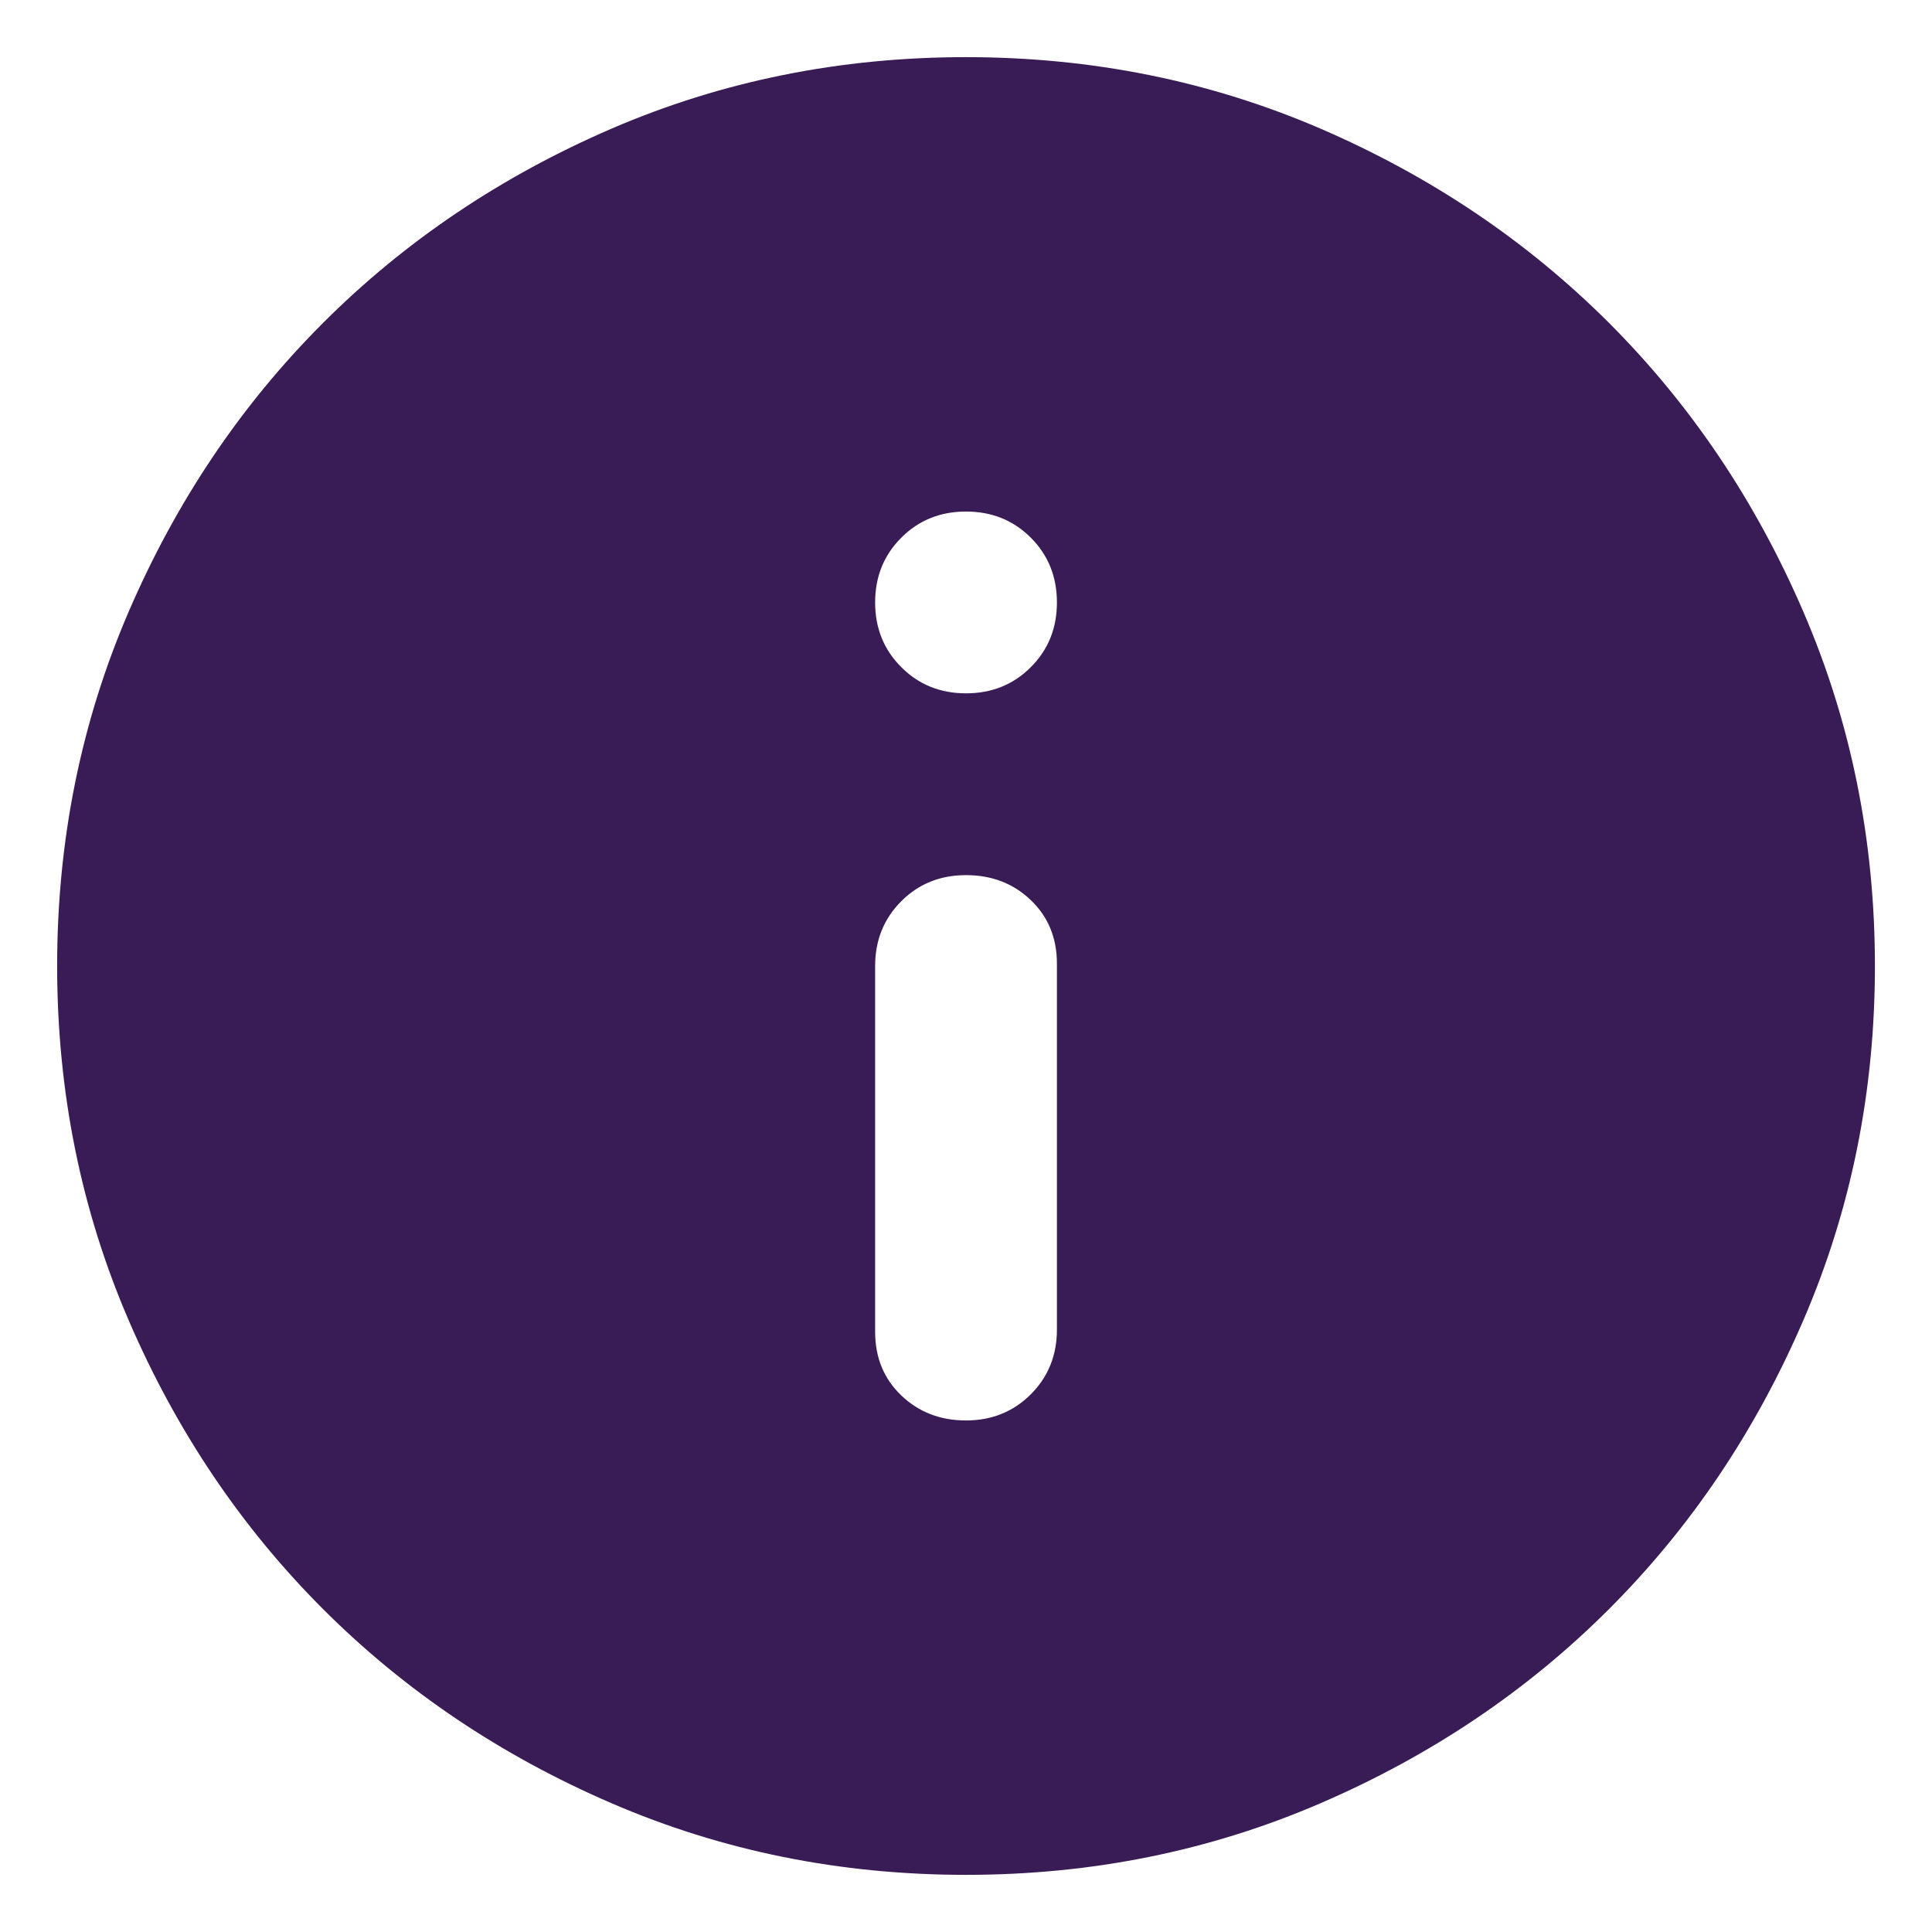 <svg width="31" height="31" viewBox="0 0 31 31" fill="none" xmlns="http://www.w3.org/2000/svg">
<path d="M15.5 22.792C15.914 22.792 16.26 22.652 16.54 22.372C16.819 22.093 16.959 21.747 16.959 21.333V15.463C16.959 15.05 16.819 14.71 16.54 14.443C16.26 14.175 15.914 14.042 15.5 14.042C15.087 14.042 14.741 14.181 14.462 14.46C14.182 14.74 14.042 15.087 14.042 15.5V21.37C14.042 21.783 14.182 22.123 14.462 22.391C14.741 22.658 15.087 22.792 15.5 22.792ZM15.5 11.125C15.914 11.125 16.26 10.985 16.54 10.705C16.819 10.426 16.959 10.08 16.959 9.667C16.959 9.253 16.819 8.907 16.54 8.627C16.26 8.348 15.914 8.208 15.5 8.208C15.087 8.208 14.741 8.348 14.462 8.627C14.182 8.907 14.042 9.253 14.042 9.667C14.042 10.08 14.182 10.426 14.462 10.705C14.741 10.985 15.087 11.125 15.5 11.125ZM15.5 30.083C13.483 30.083 11.587 29.7 9.813 28.934C8.039 28.169 6.495 27.13 5.183 25.818C3.87 24.505 2.831 22.962 2.066 21.188C1.3 19.413 0.917 17.517 0.917 15.5C0.917 13.483 1.3 11.587 2.066 9.812C2.831 8.038 3.87 6.495 5.183 5.182C6.495 3.87 8.039 2.83 9.813 2.064C11.587 1.299 13.483 0.917 15.5 0.917C17.518 0.917 19.413 1.299 21.188 2.064C22.962 2.83 24.506 3.87 25.818 5.182C27.131 6.495 28.169 8.038 28.934 9.812C29.701 11.587 30.084 13.483 30.084 15.5C30.084 17.517 29.701 19.413 28.934 21.188C28.169 22.962 27.131 24.505 25.818 25.818C24.506 27.13 22.962 28.169 21.188 28.934C19.413 29.7 17.518 30.083 15.5 30.083Z" fill="#391B56"/>
</svg>
